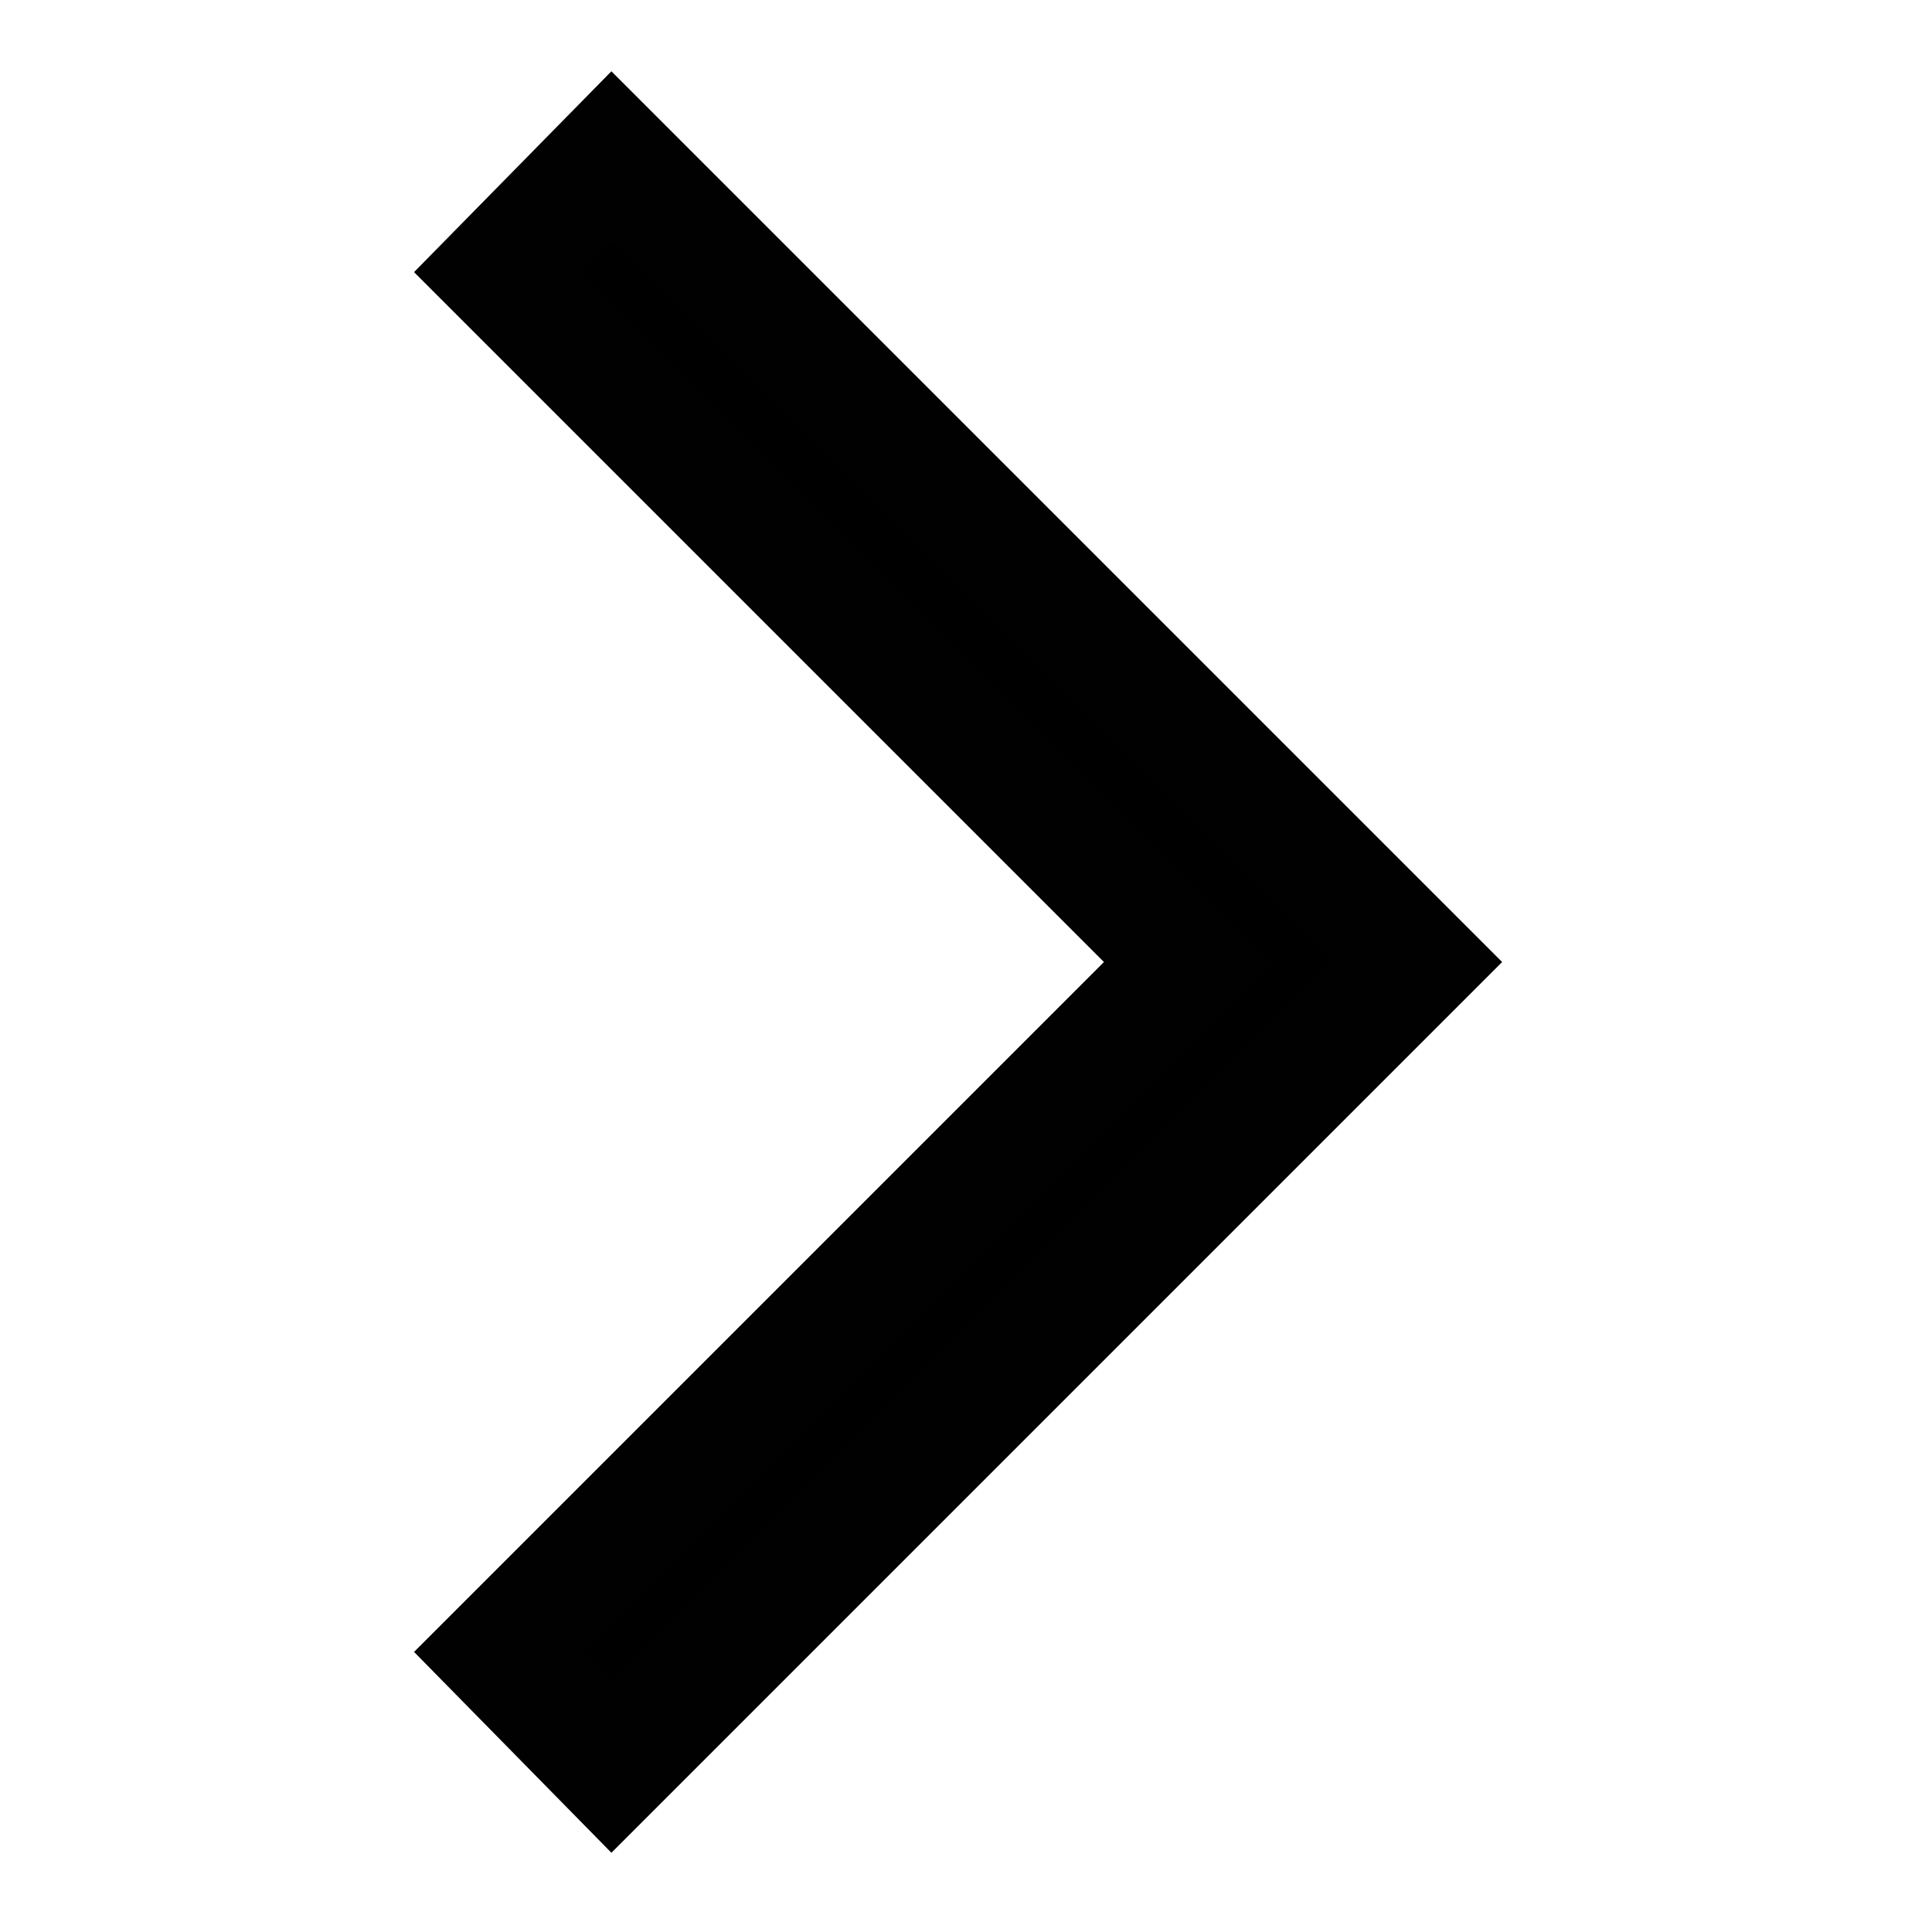<?xml version="1.0" encoding="utf-8"?>
<svg version="1.1" id="Layer_1" xmlns="http://www.w3.org/2000/svg" xmlns:xlink="http://www.w3.org/1999/xlink" x="0px" y="0px" viewBox="0 0 32 32" style="enable-background:new 0 0 32 32;" xml:space="preserve">
    <style type="text/css">
    .st0 {
        fill: #000000;
        stroke: #010101;
        stroke-width: 2;
        stroke-miterlimit: 10;
    }
    </style>
    <path class="st0" d="M10.133 29.267l-1.867-1.9 11.433-11.433-11.433-11.433 1.867-1.9 13.333 13.333z"></path>
</svg>
